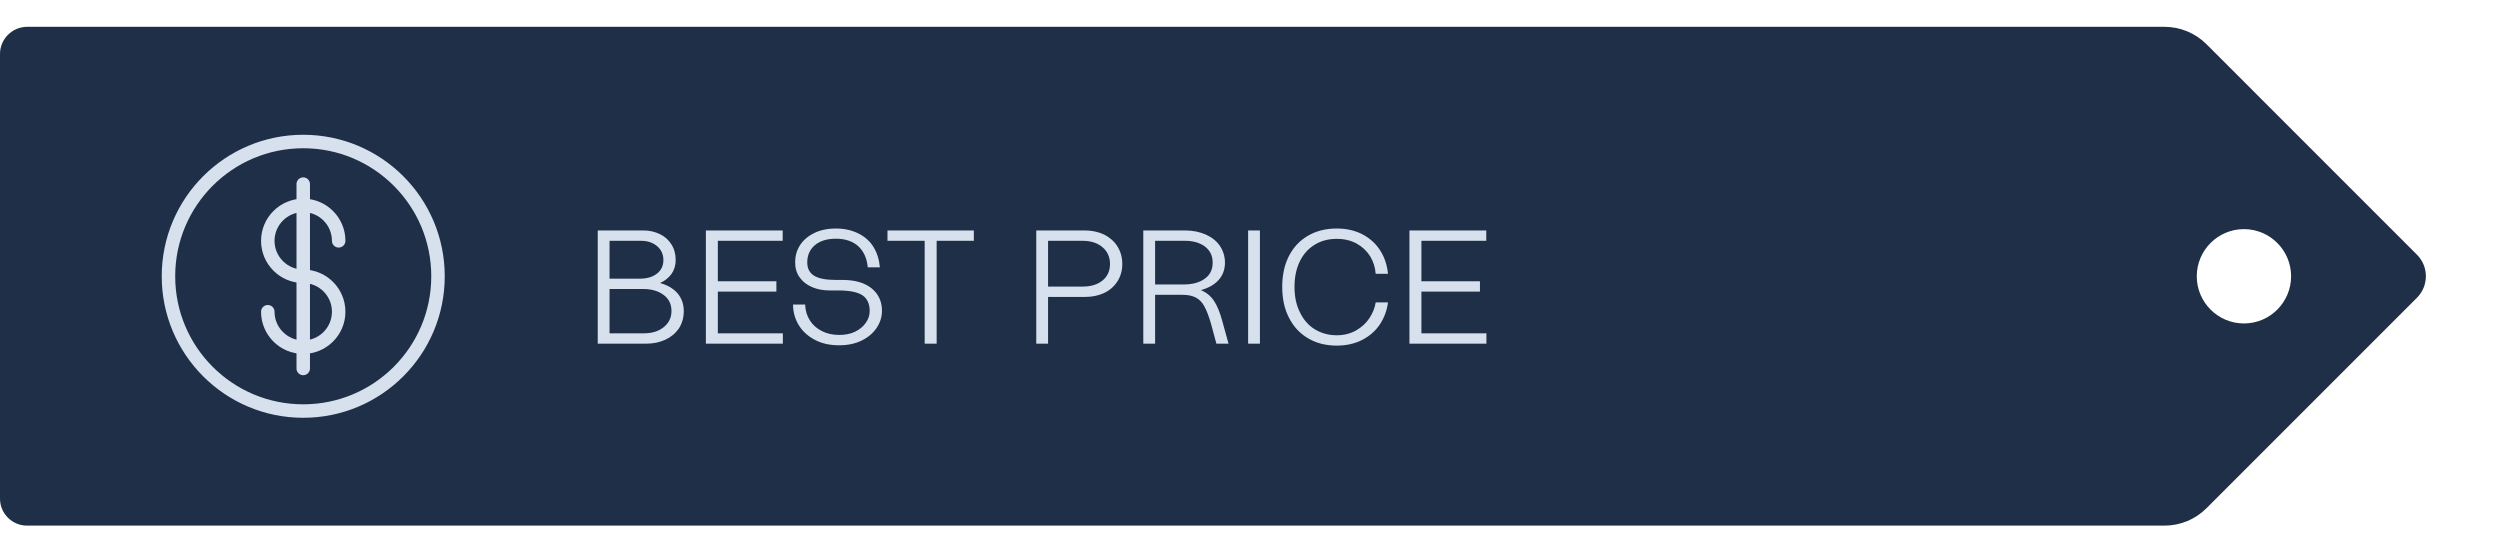 <svg width="371" height="82" viewBox="0 0 371 82" fill="none" xmlns="http://www.w3.org/2000/svg">
<path d="M358.68 37.8L327.44 6.56C325.8 4.92 323.56 3.98 321.22 3.98H4C1.8 4 0 5.8 0 8V74.001C0 76.201 1.8 78.001 4 78.001H321.22C323.56 78.001 325.78 77.081 327.44 75.421L358.68 44.181C360.44 42.42 360.44 39.56 358.68 37.8ZM333 48.001C329.14 48.001 326 44.861 326 41.001C326 37.141 329.14 34.001 333 34.001C336.86 34.001 340 37.141 340 41.001C340 44.861 336.86 48.001 333 48.001Z" fill="#1F2F47"/>
<g clip-path="url(#clip0_1302_2046)">
<path d="M45 61C56.046 61 65 52.046 65 41C65 29.954 56.046 21 45 21C33.954 21 25 29.954 25 41C25 52.046 33.954 61 45 61Z" stroke="#D7E1ED" stroke-width="2" stroke-miterlimit="10" stroke-linecap="round"/>
<path d="M45 41C47.9 41 50.26 43.36 50.26 46.26C50.26 49.16 47.9 51.52 45 51.52C42.1 51.52 39.74 49.16 39.74 46.26" stroke="#D7E1ED" stroke-width="2" stroke-miterlimit="10" stroke-linecap="round"/>
<path d="M45 41.001C42.1 41.001 39.74 38.641 39.74 35.74C39.74 32.84 42.1 30.48 45 30.48C47.9 30.48 50.26 32.84 50.26 35.74" stroke="#D7E1ED" stroke-width="2" stroke-miterlimit="10" stroke-linecap="round"/>
<path d="M45 27.32V54.68" stroke="#D7E1ED" stroke-width="2" stroke-miterlimit="10" stroke-linecap="round"/>
</g>
<path d="M100.512 43.488C101.136 44.208 101.472 45.096 101.472 46.152C101.472 47.16 101.208 48.048 100.728 48.768C100.224 49.488 99.552 50.04 98.712 50.424C97.872 50.808 96.936 51 95.928 51L88.704 51L88.704 34.2L95.52 34.2C96.384 34.2 97.176 34.392 97.896 34.728C98.616 35.064 99.192 35.568 99.624 36.24C100.056 36.912 100.272 37.68 100.272 38.592C100.272 39.384 100.056 40.08 99.648 40.656C99.216 41.232 98.664 41.688 97.944 42C99 42.288 99.864 42.768 100.512 43.488ZM90.456 35.736L90.456 41.352L94.992 41.352C96 41.352 96.84 41.112 97.488 40.608C98.112 40.128 98.448 39.456 98.448 38.592C98.448 37.752 98.136 37.056 97.512 36.528C96.888 36 96.096 35.736 95.136 35.736L90.456 35.736ZM98.496 48.552C99.264 47.928 99.648 47.136 99.648 46.152C99.648 45.144 99.264 44.352 98.496 43.776C97.728 43.2 96.72 42.888 95.472 42.888L90.456 42.888L90.456 49.464L95.544 49.464C96.744 49.464 97.728 49.176 98.496 48.552ZM104.752 34.2L116.152 34.2L116.152 35.736L106.528 35.736L106.528 41.736L115.216 41.736L115.216 43.272L106.528 43.272L106.528 49.464L116.176 49.464L116.176 51L104.752 51L104.752 34.2ZM120.998 50.472C119.966 49.944 119.15 49.224 118.574 48.312C117.998 47.4 117.686 46.344 117.686 45.192L119.486 45.192C119.51 46.08 119.75 46.872 120.182 47.544C120.614 48.216 121.19 48.744 121.958 49.128C122.702 49.512 123.566 49.704 124.526 49.704C125.414 49.704 126.206 49.56 126.902 49.224C127.574 48.888 128.102 48.456 128.486 47.904C128.87 47.376 129.062 46.776 129.062 46.128C129.062 45.096 128.702 44.328 128.03 43.848C127.334 43.368 126.134 43.104 124.454 43.104L123.134 43.104C122.15 43.104 121.262 42.936 120.494 42.6C119.726 42.264 119.102 41.784 118.67 41.16C118.214 40.536 117.998 39.792 117.998 38.928C117.998 38.04 118.214 37.2 118.694 36.432C119.174 35.664 119.87 35.064 120.782 34.608C121.694 34.152 122.774 33.912 124.046 33.912C125.342 33.912 126.446 34.176 127.406 34.656C128.366 35.136 129.11 35.808 129.638 36.672C130.166 37.536 130.478 38.544 130.574 39.672L128.774 39.672C128.654 38.352 128.198 37.32 127.382 36.552C126.566 35.808 125.438 35.424 124.046 35.424C122.702 35.424 121.646 35.76 120.902 36.408C120.158 37.056 119.798 37.896 119.798 38.928C119.798 39.816 120.11 40.464 120.782 40.896C121.454 41.328 122.534 41.544 124.07 41.544L125.078 41.544C126.902 41.544 128.342 41.976 129.35 42.792C130.358 43.608 130.886 44.736 130.886 46.128C130.886 47.016 130.622 47.856 130.118 48.624C129.59 49.416 128.87 50.04 127.91 50.52C126.95 51 125.822 51.24 124.526 51.24C123.206 51.24 122.03 51 120.998 50.472ZM137.222 35.736L131.702 35.736L131.702 34.2L144.518 34.2L144.518 35.736L138.998 35.736L138.998 51L137.222 51L137.222 35.736ZM163.837 34.8C164.653 35.208 165.325 35.784 165.805 36.528C166.285 37.296 166.549 38.16 166.549 39.168C166.549 40.176 166.285 41.064 165.805 41.784C165.325 42.528 164.653 43.104 163.837 43.488C162.997 43.872 162.061 44.064 161.053 44.064L155.533 44.064L155.533 51L153.781 51L153.781 34.2L161.053 34.2C162.061 34.2 162.997 34.416 163.837 34.8ZM163.597 41.64C164.341 41.04 164.725 40.224 164.725 39.168C164.725 38.136 164.341 37.296 163.597 36.672C162.853 36.048 161.869 35.736 160.669 35.736L155.533 35.736L155.533 42.528L160.669 42.528C161.869 42.528 162.853 42.24 163.597 41.64ZM182.313 51L180.513 51L179.721 48.072C179.409 46.968 179.073 46.104 178.737 45.48C178.401 44.856 177.969 44.424 177.465 44.16C176.961 43.896 176.313 43.752 175.497 43.752L171.417 43.752L171.417 51L169.665 51L169.665 34.2L175.857 34.2C177.033 34.2 178.065 34.416 178.977 34.824C179.865 35.232 180.561 35.784 181.041 36.504C181.521 37.224 181.785 38.064 181.785 38.976C181.785 39.984 181.473 40.848 180.849 41.544C180.225 42.24 179.337 42.744 178.209 43.056C179.025 43.392 179.673 43.92 180.153 44.64C180.633 45.36 181.017 46.32 181.353 47.52L182.313 51ZM171.417 42.216L175.593 42.216C176.913 42.216 177.969 41.952 178.761 41.376C179.553 40.824 179.961 40.032 179.961 38.976C179.961 37.968 179.577 37.176 178.833 36.6C178.065 36.024 177.081 35.736 175.833 35.736L171.417 35.736L171.417 42.216ZM185.221 34.2L186.973 34.2L186.973 51L185.221 51L185.221 34.2ZM194.121 50.208C192.897 49.488 191.961 48.48 191.289 47.16C190.617 45.864 190.281 44.328 190.281 42.576C190.281 40.872 190.593 39.36 191.241 38.064C191.889 36.768 192.825 35.736 194.049 35.016C195.249 34.296 196.689 33.912 198.369 33.912C199.857 33.912 201.177 34.224 202.281 34.824C203.385 35.424 204.249 36.24 204.873 37.248C205.497 38.256 205.857 39.384 205.977 40.632L204.153 40.632C204.081 39.696 203.817 38.832 203.337 38.04C202.857 37.272 202.209 36.648 201.369 36.168C200.505 35.688 199.521 35.448 198.369 35.448C197.073 35.448 195.969 35.76 195.033 36.36C194.073 36.96 193.353 37.8 192.849 38.88C192.345 39.96 192.105 41.184 192.105 42.576C192.105 44.016 192.369 45.288 192.921 46.368C193.449 47.472 194.193 48.312 195.153 48.888C196.113 49.464 197.169 49.752 198.369 49.752C199.449 49.752 200.409 49.512 201.249 49.032C202.089 48.552 202.761 47.928 203.241 47.184C203.721 46.44 204.033 45.672 204.153 44.88L205.977 44.88C205.833 46.056 205.425 47.136 204.801 48.096C204.153 49.08 203.289 49.848 202.185 50.424C201.081 51 199.809 51.288 198.369 51.288C196.761 51.288 195.345 50.928 194.121 50.208ZM209.161 34.2L220.561 34.2L220.561 35.736L210.937 35.736L210.937 41.736L219.625 41.736L219.625 43.272L210.937 43.272L210.937 49.464L220.585 49.464L220.585 51L209.161 51L209.161 34.2Z" fill="#D7E1ED"/>
<defs>
<clipPath id="clip0_1302_2046">
<rect width="42" height="42" fill="white" transform="translate(24 20)"/>
</clipPath>
</defs>
</svg>
